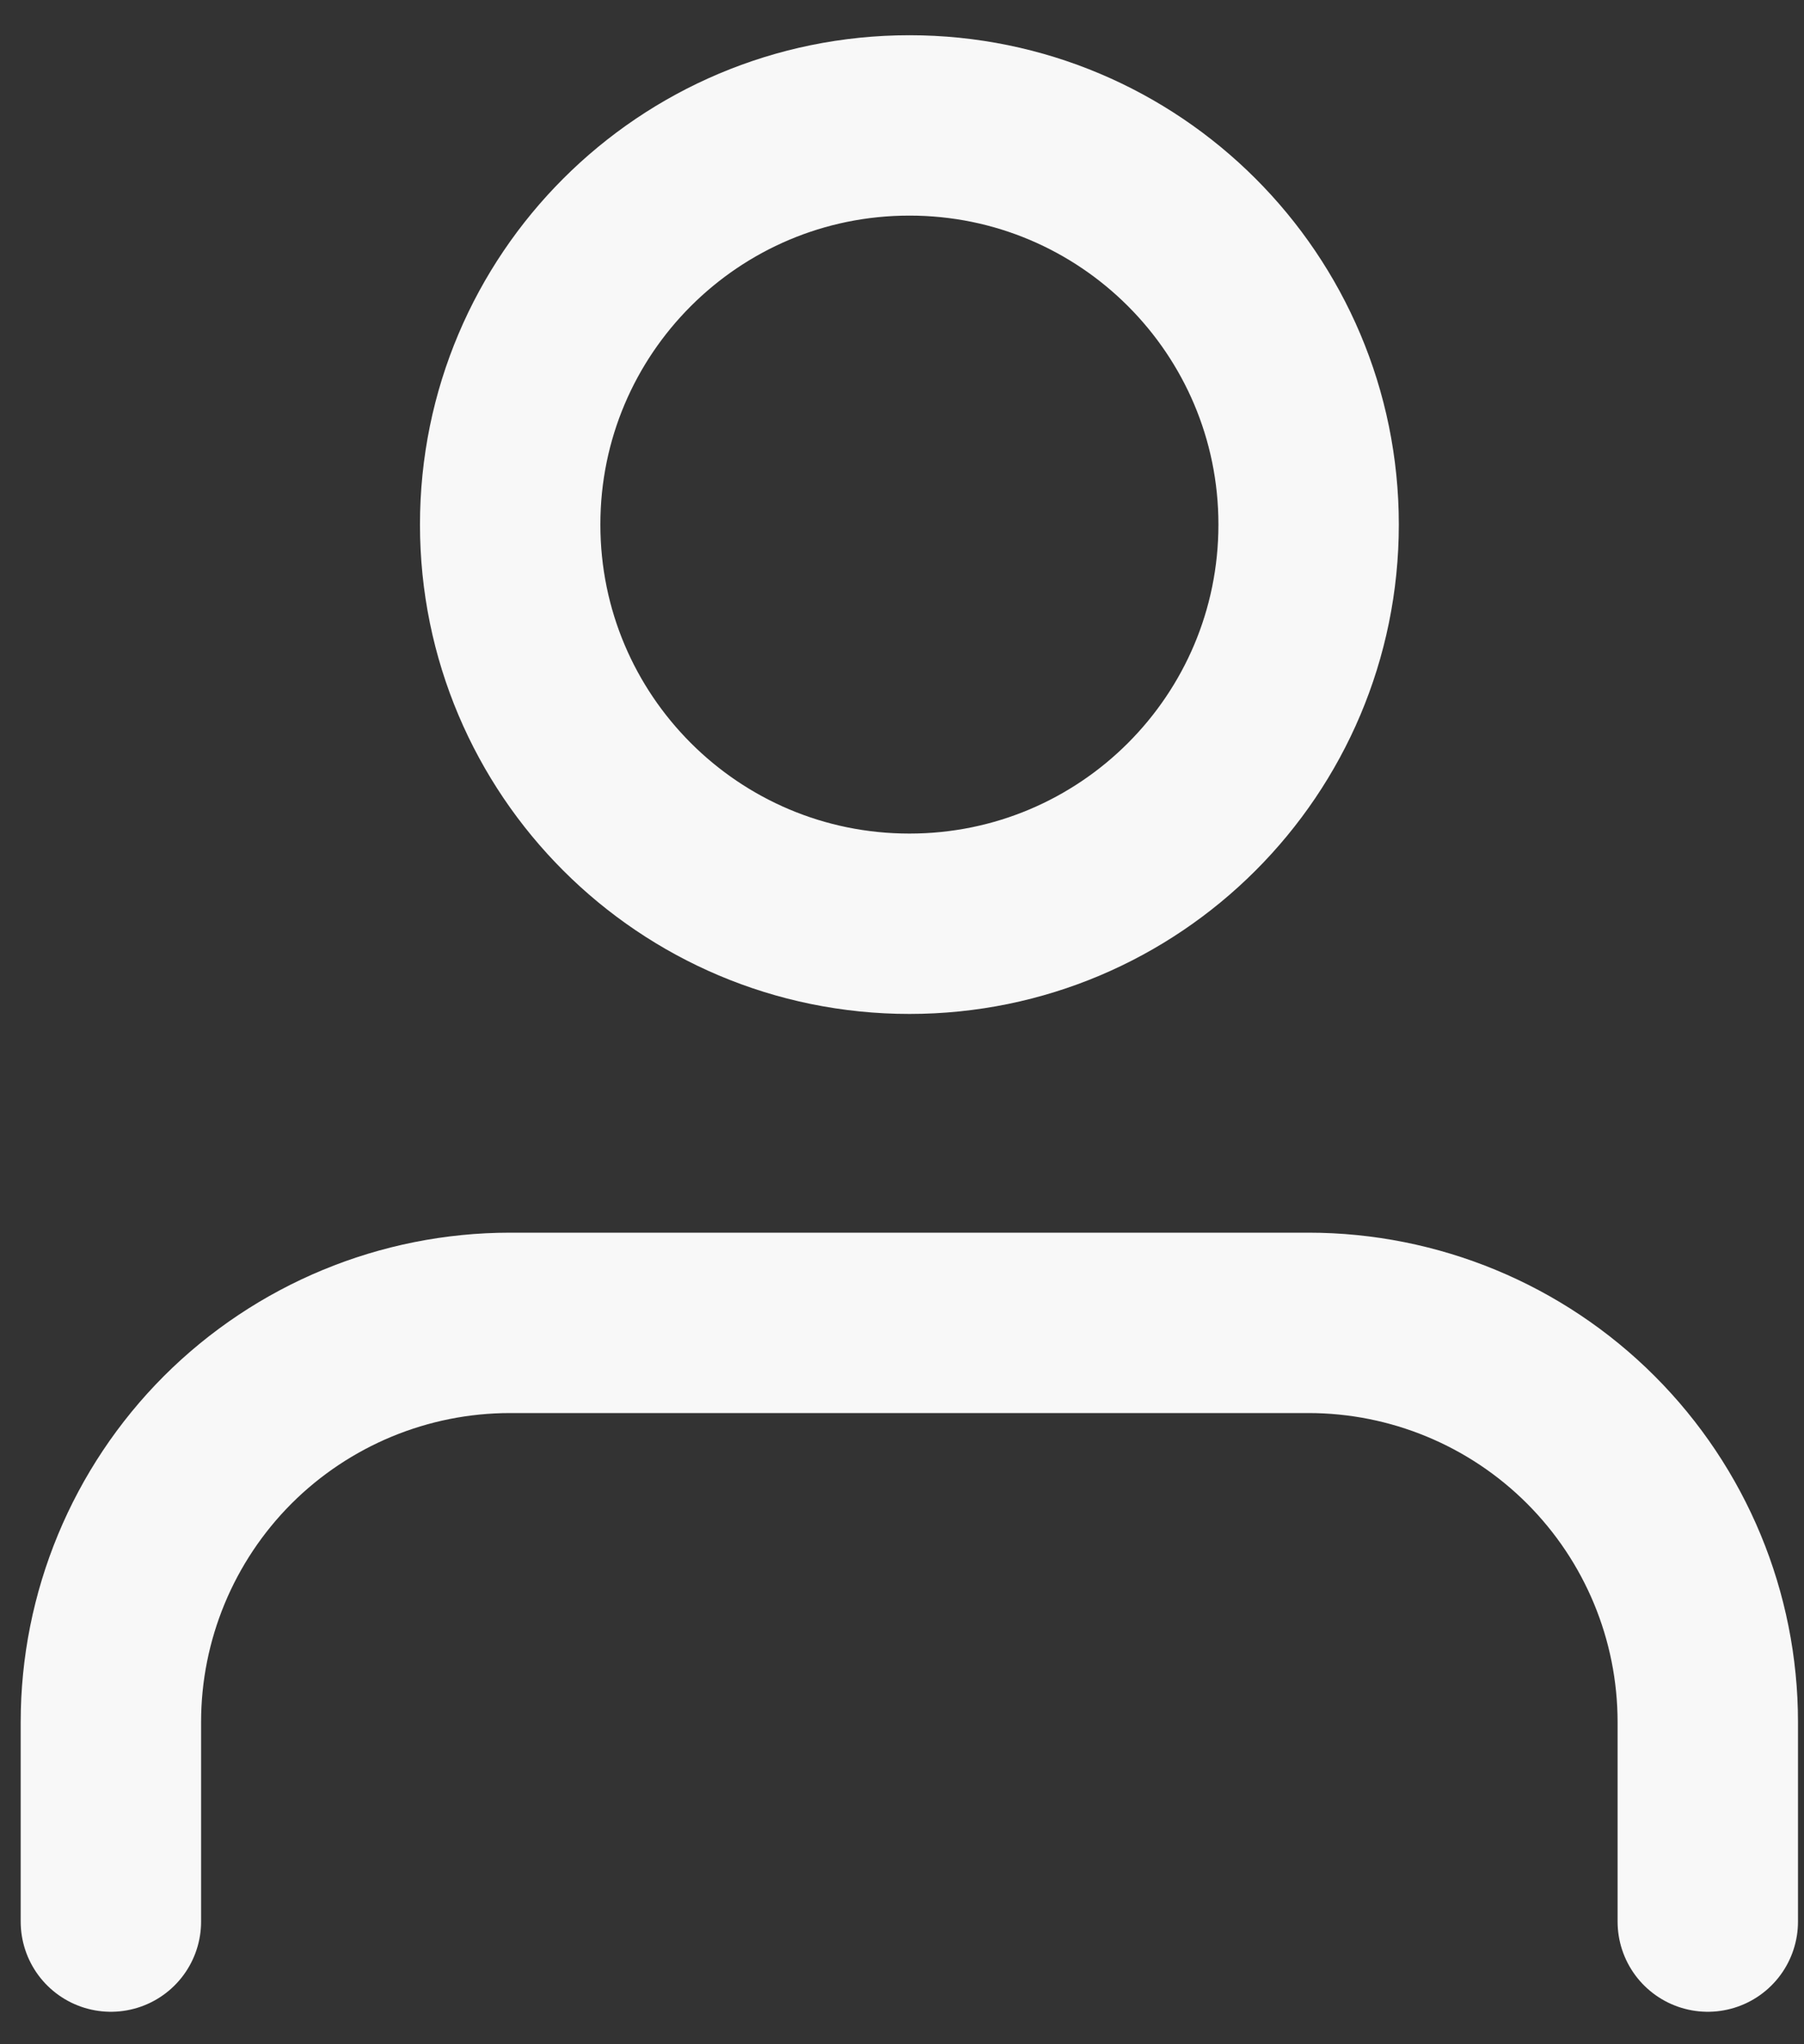<svg width="15" height="17" viewBox="0 0 15 17" fill="none" xmlns="http://www.w3.org/2000/svg">
<rect x="0" y="0" width="15" height="17" fill="#333333" stroke="none"/>
<path d="M14.2 15.98V14.321C14.2 13.44 13.85 12.596 13.227 11.973C12.605 11.351 11.76 11.001 10.88 11.001H4.241C3.361 11.001 2.517 11.351 1.894 11.973C1.272 12.596 0.922 13.44 0.922 14.321V15.98" stroke="#F8F8F8" stroke-width="1.5" stroke-linecap="round" stroke-linejoin="round"/>
<path d="M7.562 7.682C9.395 7.682 10.881 6.196 10.881 4.362C10.881 2.529 9.395 1.043 7.562 1.043C5.728 1.043 4.242 2.529 4.242 4.362C4.242 6.196 5.728 7.682 7.562 7.682Z" stroke="#F8F8F8" stroke-width="1.5" stroke-linecap="round" stroke-linejoin="round"/>
</svg>
